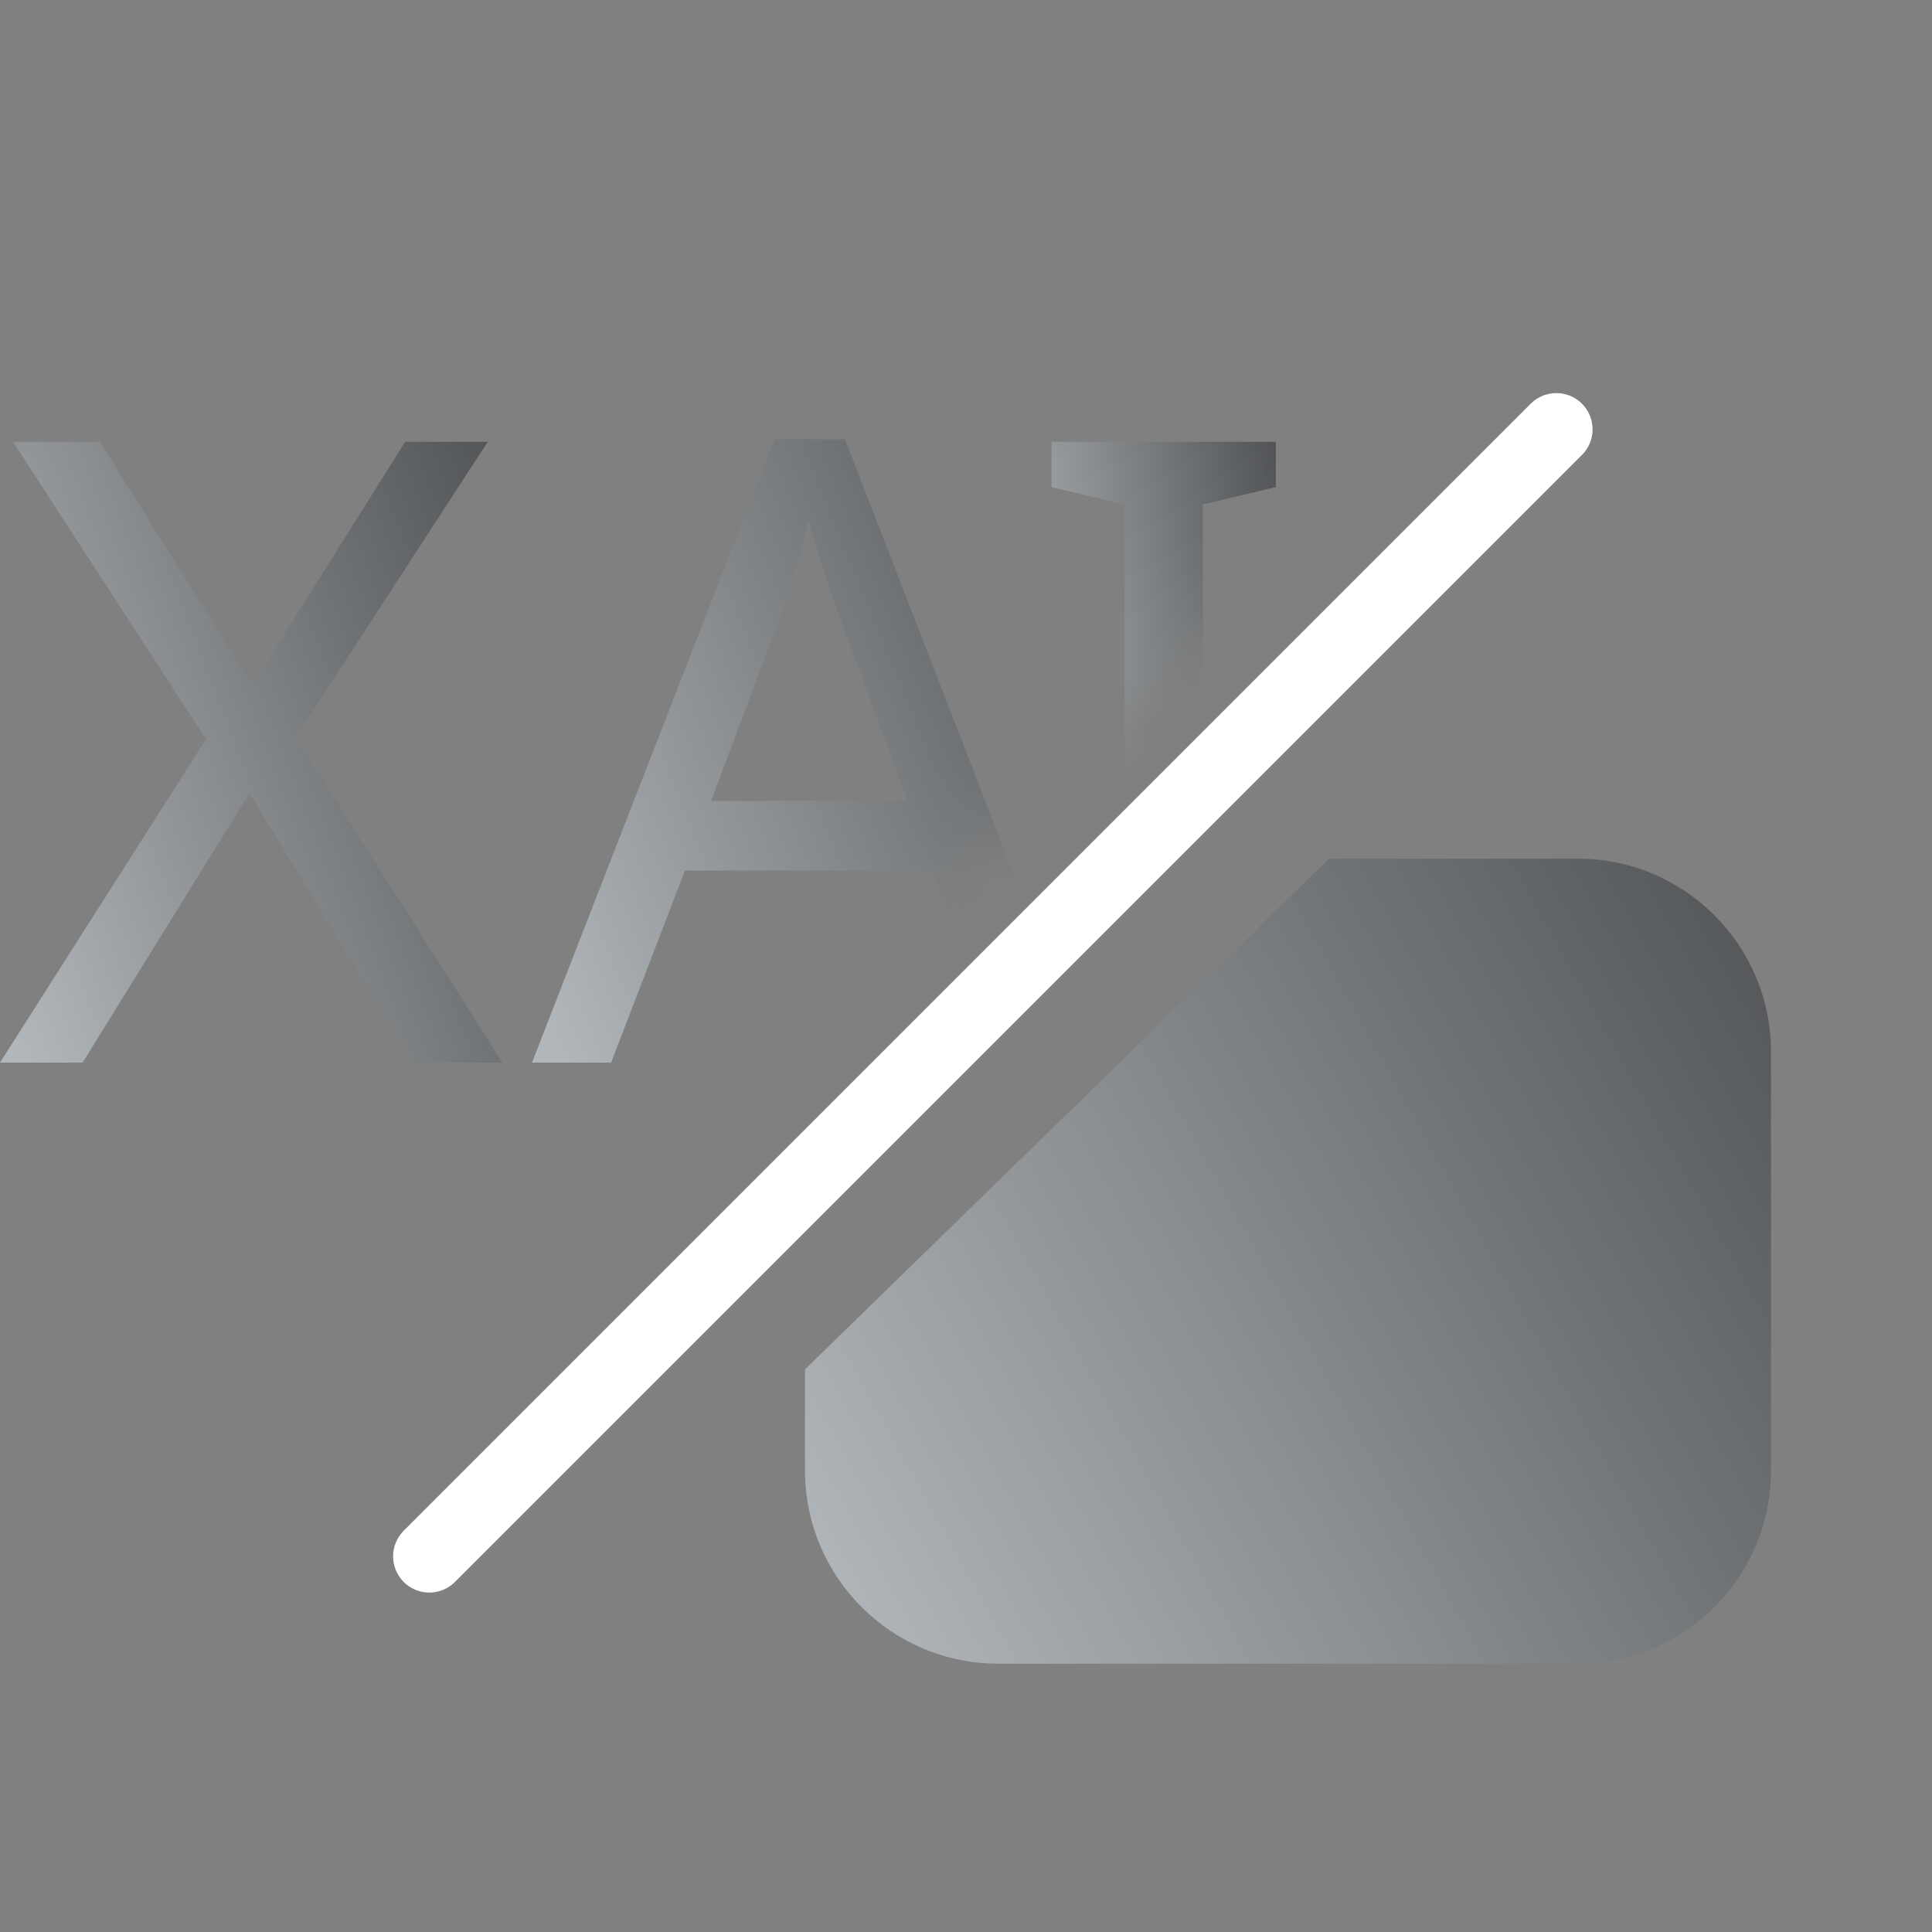 <svg width="36" height="36" viewBox="0 0 36 36" fill="none" xmlns="http://www.w3.org/2000/svg">
<rect x="0" y="0" width="36" height="36" fill="#808080" stroke="none"/>
<g id="explor_ico_jaoyi" clip-path="url(#clip0_2778_1193)">
<g id="Mask group">
<mask id="mask0_2778_1193" style="mask-type:alpha" maskUnits="userSpaceOnUse" x="-7" y="-7" width="35" height="35">
<rect id="Rectangle 34626153" x="-6.985" y="14.426" width="29.584" height="18.5" transform="rotate(-43.854 -6.985 14.426)" fill="#D9D9D9"/>
</mask>
<g mask="url(#mask0_2778_1193)">
<path id="Vector" d="M23.774 19.8H19.594V18.958L20.955 18.65V9.4L19.594 9.076V8.233H23.774V9.076L22.413 9.4V18.65L23.774 18.958V19.8Z" fill="url(#paint0_linear_2778_1193)"/>
<path id="Vector_2" d="M18.742 19.8L17.349 16.22H12.764L11.387 19.8H9.913L14.433 8.185H15.745L20.249 19.8H18.742ZM15.616 11.425C15.583 11.338 15.529 11.182 15.454 10.955C15.378 10.728 15.303 10.496 15.227 10.258C15.162 10.01 15.108 9.821 15.065 9.691C15.011 9.907 14.951 10.129 14.887 10.355C14.833 10.571 14.773 10.771 14.709 10.955C14.655 11.138 14.606 11.295 14.563 11.425L13.251 14.924H16.912L15.616 11.425Z" fill="url(#paint1_linear_2778_1193)"/>
<path id="Vector_3" d="M9.364 19.8H7.711L4.649 14.778L1.539 19.8H0L3.839 13.774L0.243 8.233H1.863L4.698 12.769L7.549 8.233H9.088L5.508 13.741L9.364 19.8Z" fill="url(#paint2_linear_2778_1193)"/>
</g>
</g>
<path id="Vector_4" d="M24.762 16H29.4C31.388 16 33 17.612 33 19.6V27.4C33 29.388 31.388 31 29.4 31H18.6C16.612 31 15 29.388 15 27.4V25.516" fill="url(#paint3_linear_2778_1193)"/>
<path id="Vector_5" d="M29 8L8 29" stroke="white" stroke-width="1.35" stroke-linecap="round" stroke-linejoin="round"/>
</g>
<defs>
<linearGradient id="paint0_linear_2778_1193" x1="23.774" y1="8.233" x2="17.992" y2="9.202" gradientUnits="userSpaceOnUse">
<stop stop-color="#515355"/>
<stop offset="1" stop-color="#B2B7BB"/>
</linearGradient>
<linearGradient id="paint1_linear_2778_1193" x1="20.249" y1="8.185" x2="7.689" y2="13.367" gradientUnits="userSpaceOnUse">
<stop stop-color="#515355"/>
<stop offset="1" stop-color="#B2B7BB"/>
</linearGradient>
<linearGradient id="paint2_linear_2778_1193" x1="9.364" y1="8.233" x2="-2.307" y2="12.615" gradientUnits="userSpaceOnUse">
<stop stop-color="#515355"/>
<stop offset="1" stop-color="#B2B7BB"/>
</linearGradient>
<linearGradient id="paint3_linear_2778_1193" x1="33" y1="16" x2="13.455" y2="26.877" gradientUnits="userSpaceOnUse">
<stop stop-color="#515355"/>
<stop offset="1" stop-color="#B2B7BB"/>
</linearGradient>
<clipPath id="clip0_2778_1193">
<rect width="36" height="36" fill="white"/>
</clipPath>
</defs>
</svg>
